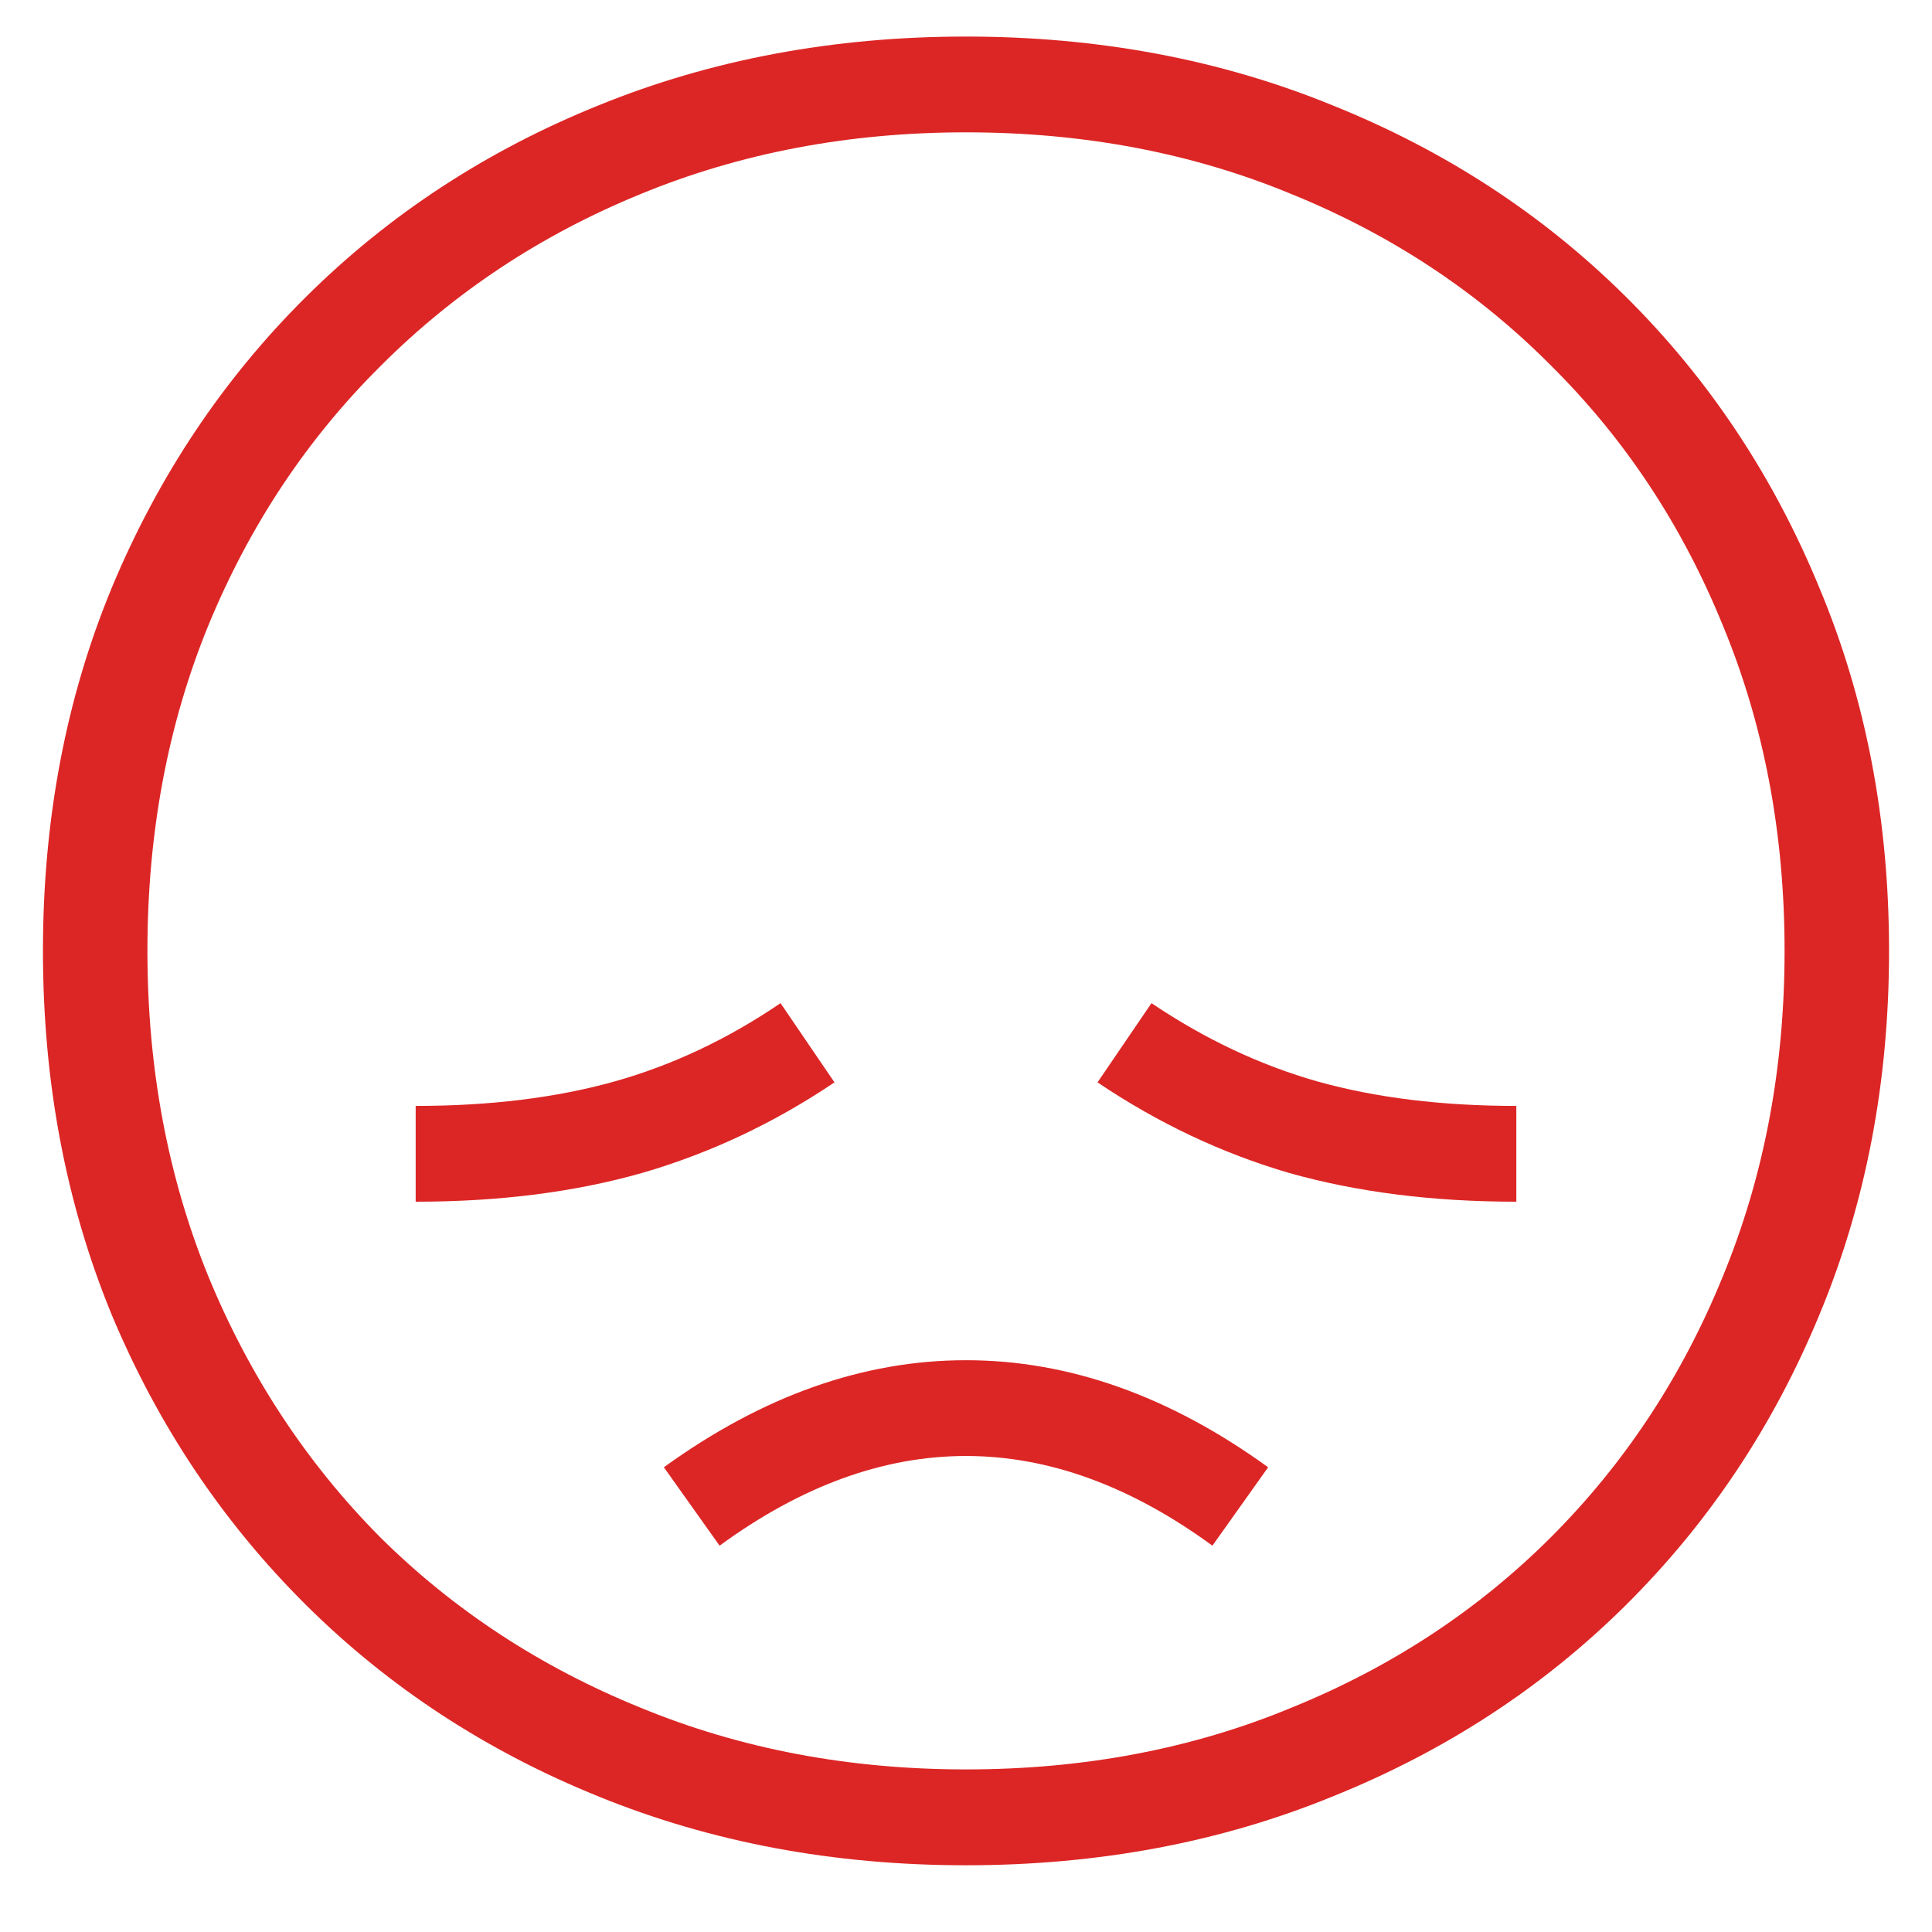 <svg width="26" height="26" viewBox="0 0 26 26" fill="none" xmlns="http://www.w3.org/2000/svg">
<path d="M13 25.102C11.219 25.102 9.57 24.793 8.055 24.176C6.547 23.566 5.234 22.707 4.117 21.598C3 20.488 2.129 19.188 1.504 17.695C0.887 16.195 0.578 14.562 0.578 12.797C0.578 11.031 0.887 9.402 1.504 7.91C2.129 6.41 3 5.105 4.117 3.996C5.234 2.887 6.547 2.027 8.055 1.418C9.57 0.801 11.219 0.492 13 0.492C14.781 0.492 16.426 0.801 17.934 1.418C19.449 2.027 20.766 2.887 21.883 3.996C23 5.105 23.867 6.41 24.484 7.91C25.109 9.402 25.422 11.031 25.422 12.797C25.422 14.562 25.109 16.195 24.484 17.695C23.867 19.188 23 20.488 21.883 21.598C20.766 22.707 19.449 23.566 17.934 24.176C16.426 24.793 14.781 25.102 13 25.102ZM9.684 20.801L8.934 19.746C10.262 18.785 11.617 18.305 13 18.305C14.383 18.305 15.738 18.785 17.066 19.746L16.316 20.801C15.215 19.996 14.109 19.594 13 19.594C11.891 19.594 10.785 19.996 9.684 20.801ZM5.594 16.172V14.883C6.594 14.883 7.484 14.773 8.266 14.555C9.047 14.336 9.793 13.984 10.504 13.5L11.23 14.566C10.418 15.113 9.555 15.52 8.641 15.785C7.734 16.043 6.719 16.172 5.594 16.172ZM13 23.812C14.586 23.812 16.047 23.535 17.383 22.98C18.727 22.434 19.891 21.668 20.875 20.684C21.867 19.691 22.637 18.523 23.184 17.18C23.738 15.836 24.016 14.375 24.016 12.797C24.016 11.211 23.738 9.75 23.184 8.414C22.637 7.07 21.867 5.906 20.875 4.922C19.891 3.93 18.727 3.16 17.383 2.613C16.047 2.059 14.586 1.781 13 1.781C11.422 1.781 9.961 2.059 8.617 2.613C7.281 3.16 6.117 3.93 5.125 4.922C4.133 5.906 3.359 7.07 2.805 8.414C2.258 9.75 1.984 11.211 1.984 12.797C1.984 14.375 2.258 15.836 2.805 17.18C3.359 18.523 4.129 19.691 5.113 20.684C6.105 21.668 7.273 22.434 8.617 22.98C9.961 23.535 11.422 23.812 13 23.812ZM20.406 16.172C19.281 16.172 18.262 16.043 17.348 15.785C16.441 15.52 15.582 15.113 14.77 14.566L15.496 13.5C16.215 13.984 16.961 14.336 17.734 14.555C18.516 14.773 19.406 14.883 20.406 14.883V16.172Z" fill="#DC2625"/>
</svg>
